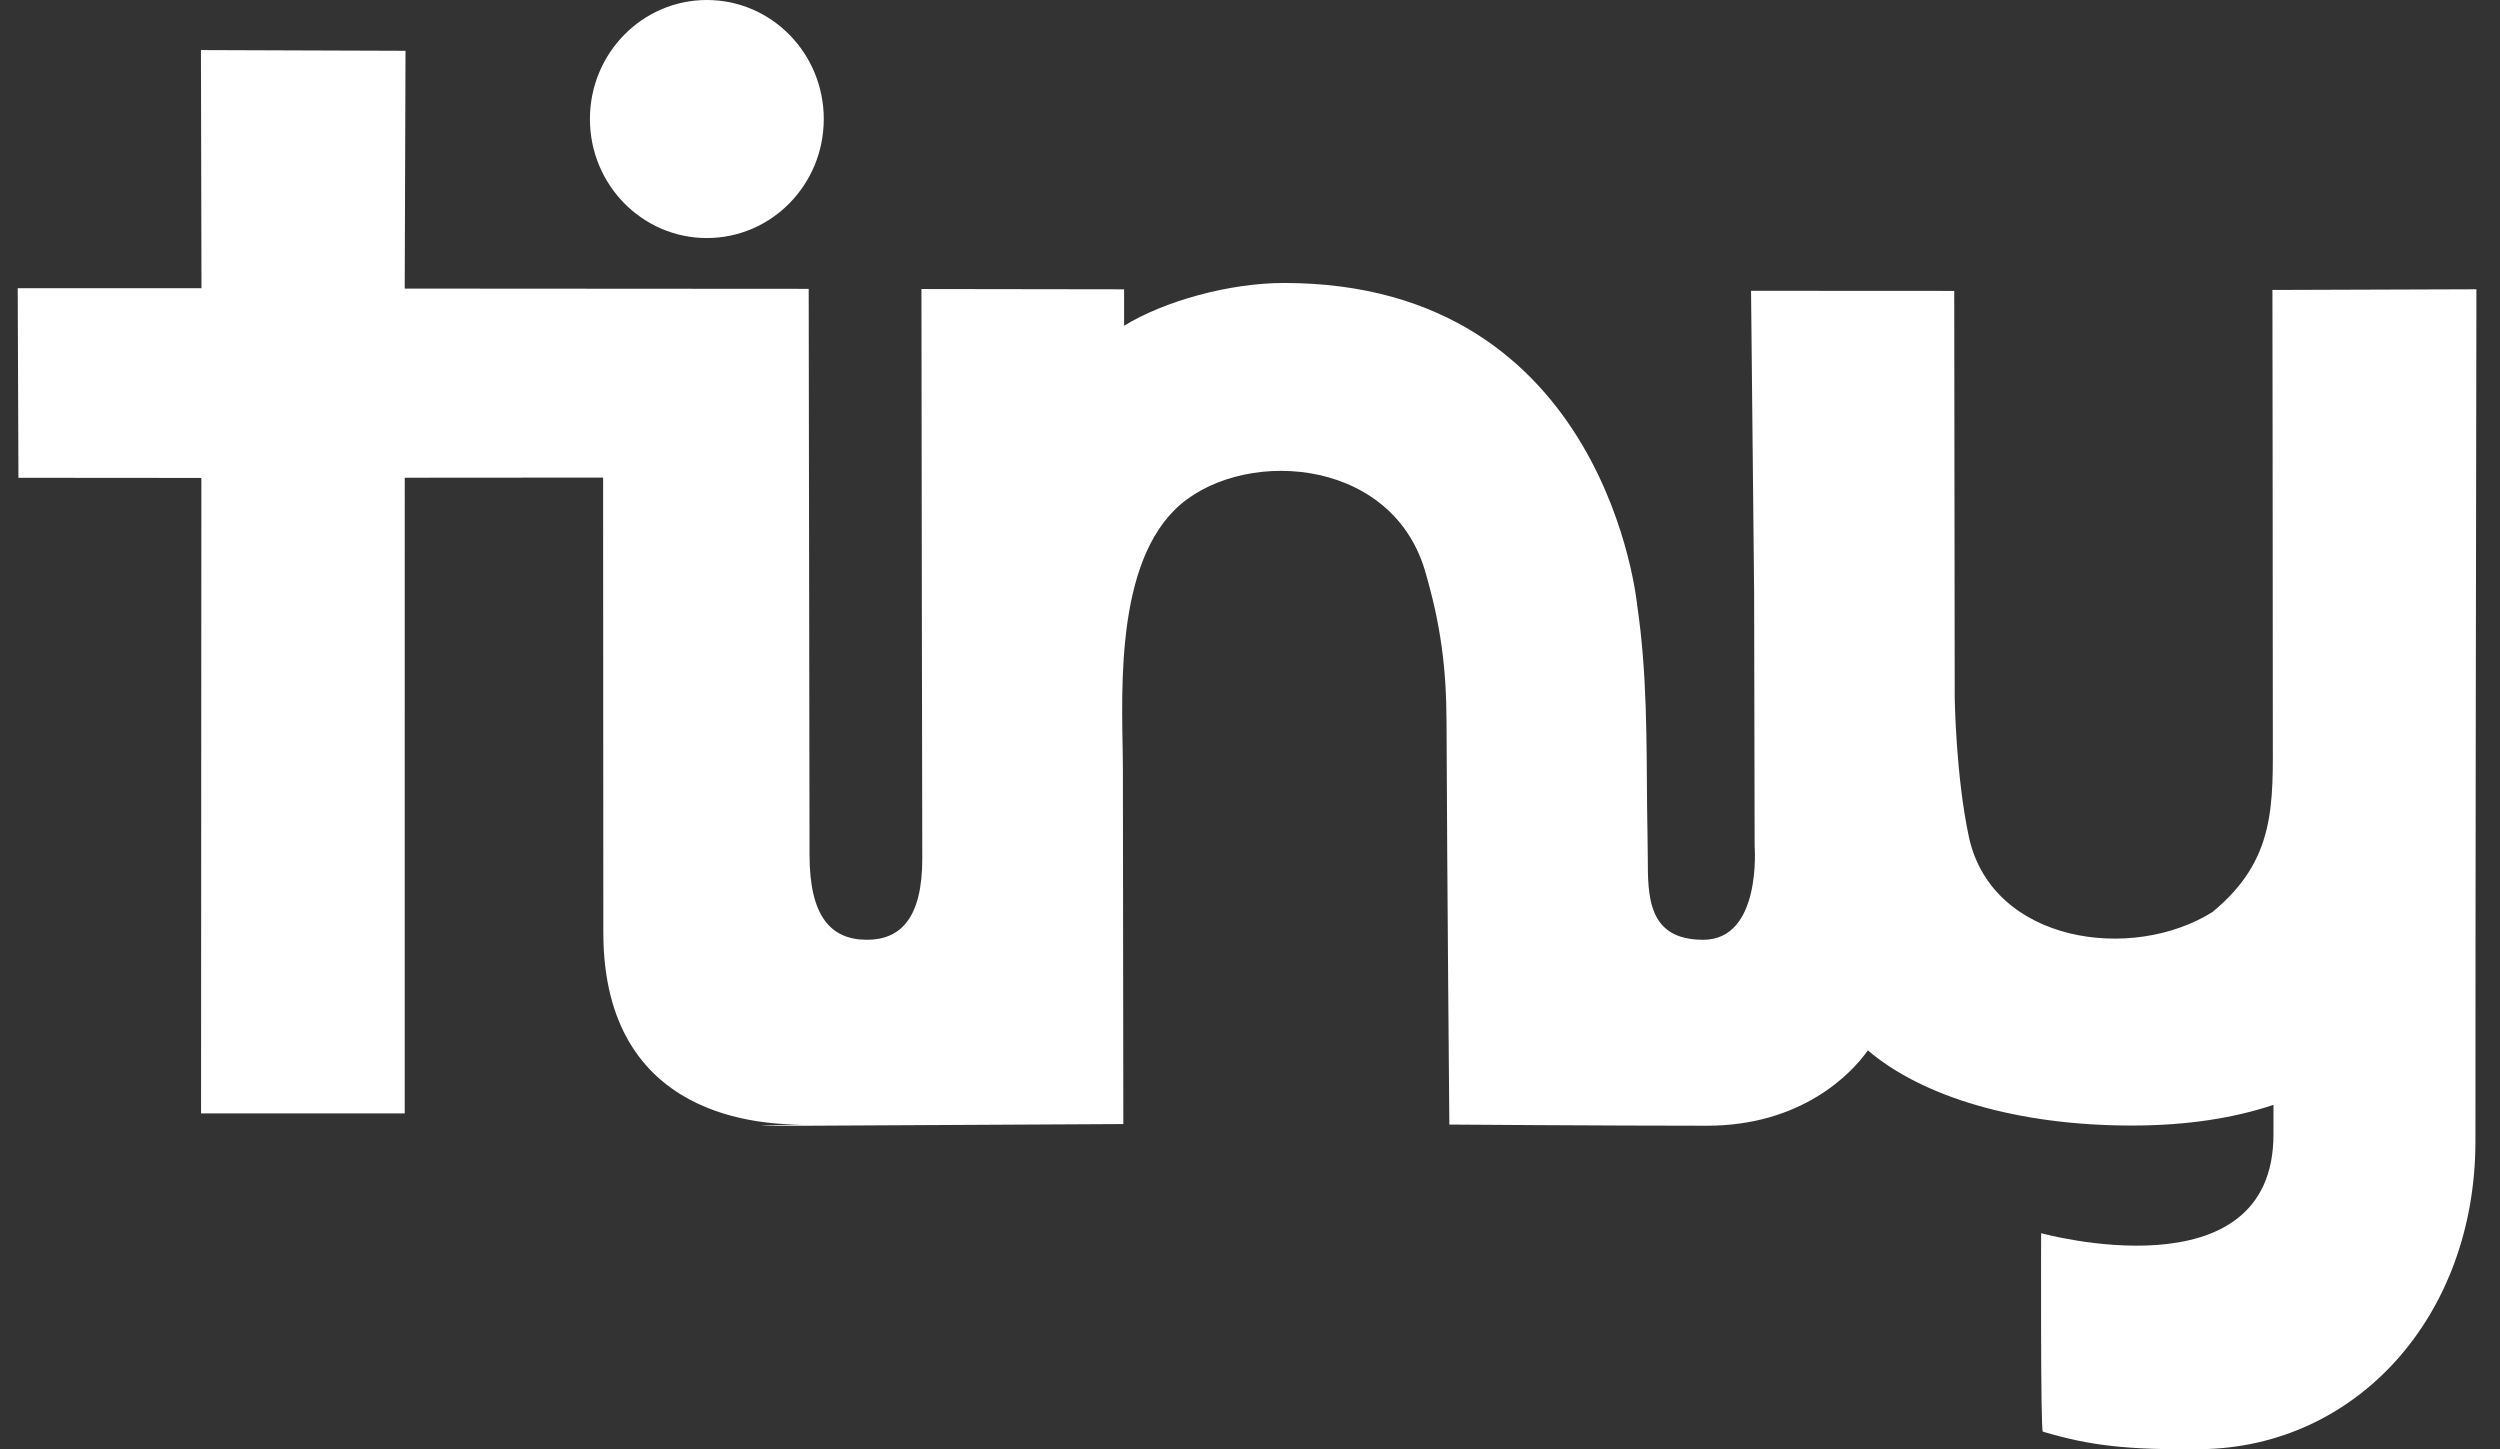 <svg width="69" height="40" viewBox="0 0 69 40" fill="none" xmlns="http://www.w3.org/2000/svg">
<rect x="0" y="0" width="69" height="40" fill="#333333" stroke="none"/>
<g clip-path="url(#clip0_850_3246)">
<path fill-rule="evenodd" clip-rule="evenodd" d="M22.123 31.071C19.652 31.071 22.123 31.04 22.123 31.04C21.143 31.026 16.652 30.954 16.652 25.736C16.652 24.633 16.646 13.181 16.646 13.181L11.171 13.185L11.17 30.73L5.549 30.729L5.558 13.191L0.509 13.187L0.489 7.955H5.561L5.546 1.382L11.192 1.402L11.17 7.965L22.32 7.972C22.32 7.972 22.343 21.847 22.343 23.593C22.343 25.312 22.945 25.938 23.928 25.938C24.861 25.938 25.455 25.332 25.455 23.698C25.45 23.131 25.432 7.977 25.432 7.977L31.025 7.985V8.991C32.136 8.306 33.939 7.81 35.438 7.81C44.371 7.81 45.189 16.728 45.189 16.728C45.46 18.561 45.444 20.437 45.46 22.294C45.467 23.077 45.473 22.781 45.479 23.651C45.479 24.746 45.476 25.938 47.009 25.938C48.631 25.938 48.428 23.349 48.428 23.349L48.414 16.359L48.329 8.026L53.937 8.029L53.95 19.25C53.95 19.25 53.98 21.448 54.349 23.134C55.004 26.024 58.845 26.565 61.065 25.171C62.827 23.722 62.73 22.193 62.73 20.221C62.73 15.717 62.719 8.003 62.719 8.003L68.349 7.984C68.335 17.6 68.322 24.127 68.322 31.495C68.322 36.336 65.031 39.95 60.738 39.997C58.704 40.019 57.681 39.901 56.382 39.513C56.317 39.494 56.335 34.036 56.335 34.036C56.335 34.036 62.748 35.81 62.748 31.309V30.494C61.673 30.853 60.385 31.065 58.839 31.065C55.685 31.065 53.065 30.279 51.553 28.99C51.099 29.637 49.722 31.07 47.11 31.07C44.361 31.07 40.002 31.038 40.002 31.038C40.002 31.038 39.942 24.447 39.924 19.907C39.918 18.456 39.772 17.252 39.321 15.721C38.348 12.531 34.133 12.36 32.413 14.08C30.693 15.8 30.992 19.522 30.992 21.259C30.992 22.996 31.004 31.024 31.004 31.024L22.123 31.071ZM19.509 6.57C17.727 6.57 16.282 5.099 16.282 3.285C16.282 1.471 17.727 0 19.509 0C21.292 0 22.736 1.471 22.736 3.285C22.736 5.099 21.292 6.57 19.509 6.57Z" fill="white"/>
</g>
<defs>
<clipPath id="clip0_850_3246">
<rect width="67.859" height="40" fill="white" transform="translate(0.489)"/>
</clipPath>
</defs>
</svg>

